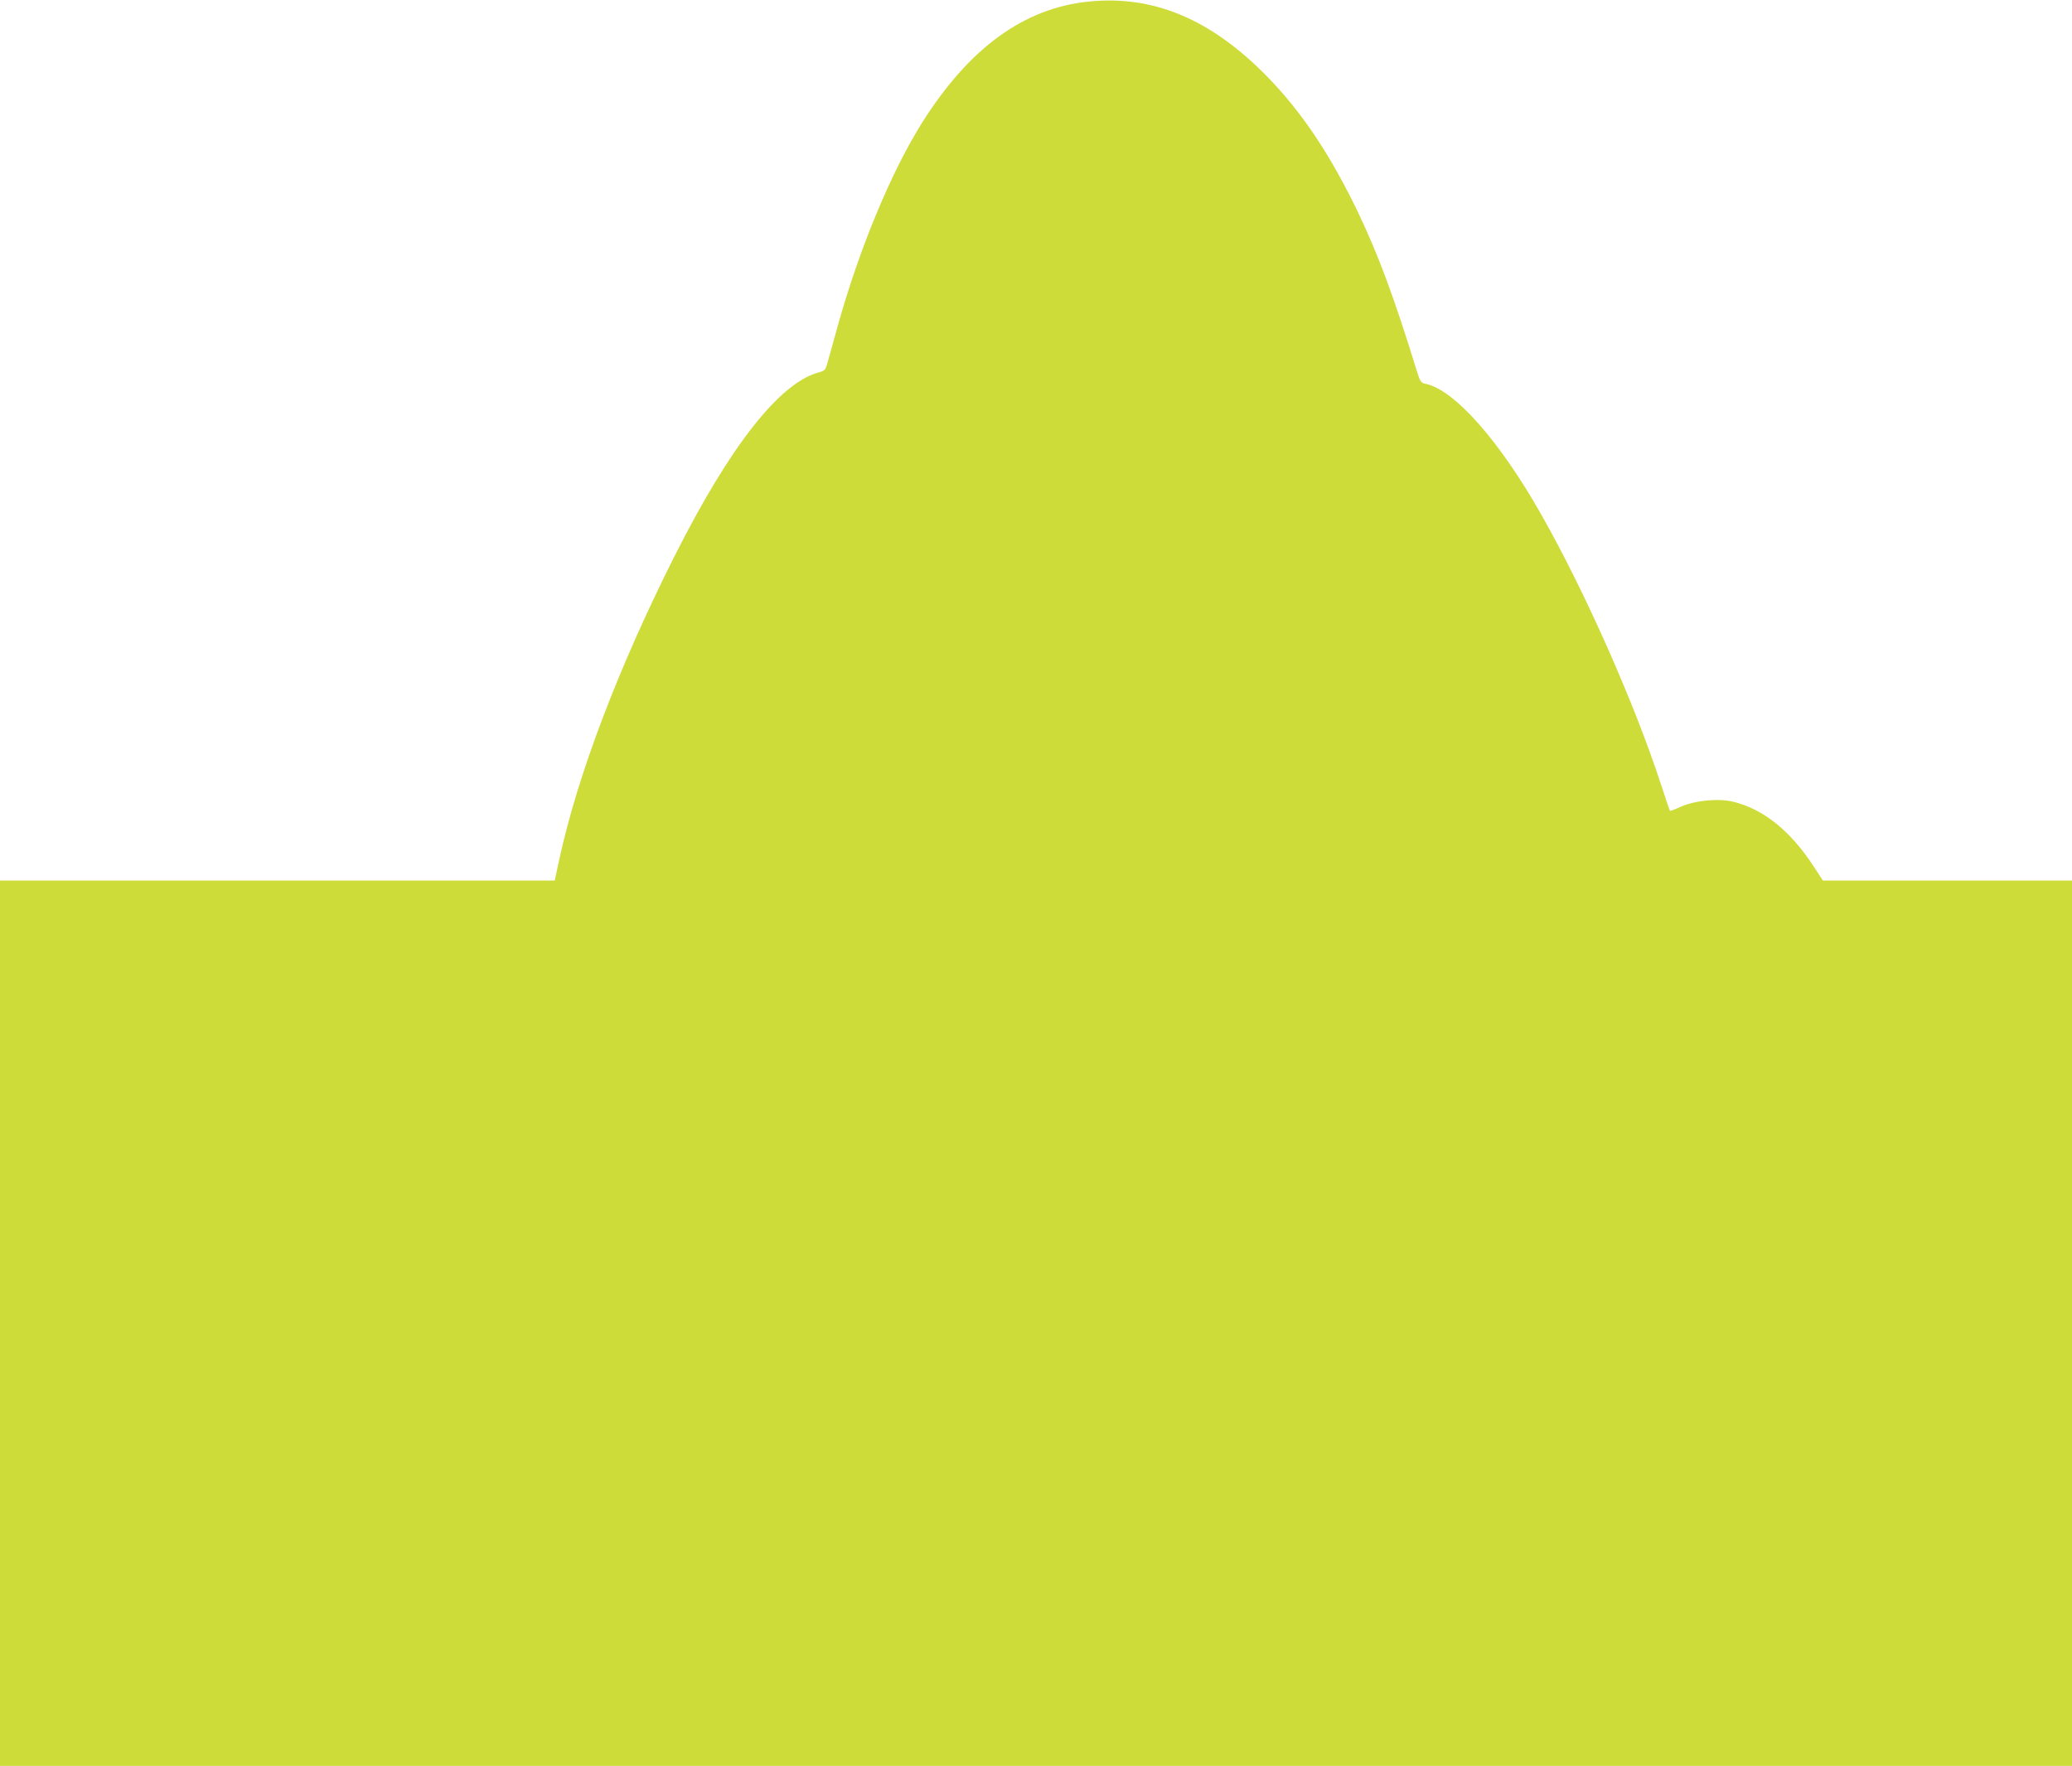 <?xml version="1.0" standalone="no"?>
<!DOCTYPE svg PUBLIC "-//W3C//DTD SVG 20010904//EN"
 "http://www.w3.org/TR/2001/REC-SVG-20010904/DTD/svg10.dtd">
<svg version="1.0" xmlns="http://www.w3.org/2000/svg"
 width="1280pt" height="1091pt" viewBox="0 0 1280 1091"
 preserveAspectRatio="xMidYMid meet">
<g transform="translate(0,1091) scale(0.1,-0.1)"
fill="#cddc39" stroke="none">
<path d="M6722 10900 c-400 -42 -736 -288 -1027 -750 -191 -305 -389 -782
-521 -1258 -25 -92 -53 -191 -61 -219 -13 -49 -17 -53 -56 -64 -241 -65 -546
-453 -888 -1131 -350 -695 -600 -1353 -715 -1882 l-27 -126 -1714 0 -1713 0 0
-2735 0 -2735 6400 0 6400 0 0 2735 0 2735 -769 0 -770 0 -54 83 c-146 224
-312 358 -501 404 -92 22 -235 8 -325 -32 -34 -16 -63 -26 -65 -24 -2 2 -26
74 -54 159 -163 501 -467 1188 -740 1670 -259 458 -539 774 -717 809 -27 6
-32 13 -53 81 -138 448 -236 713 -361 975 -171 356 -346 619 -560 839 -349
358 -706 508 -1109 466z"/>
</g>
</svg>
